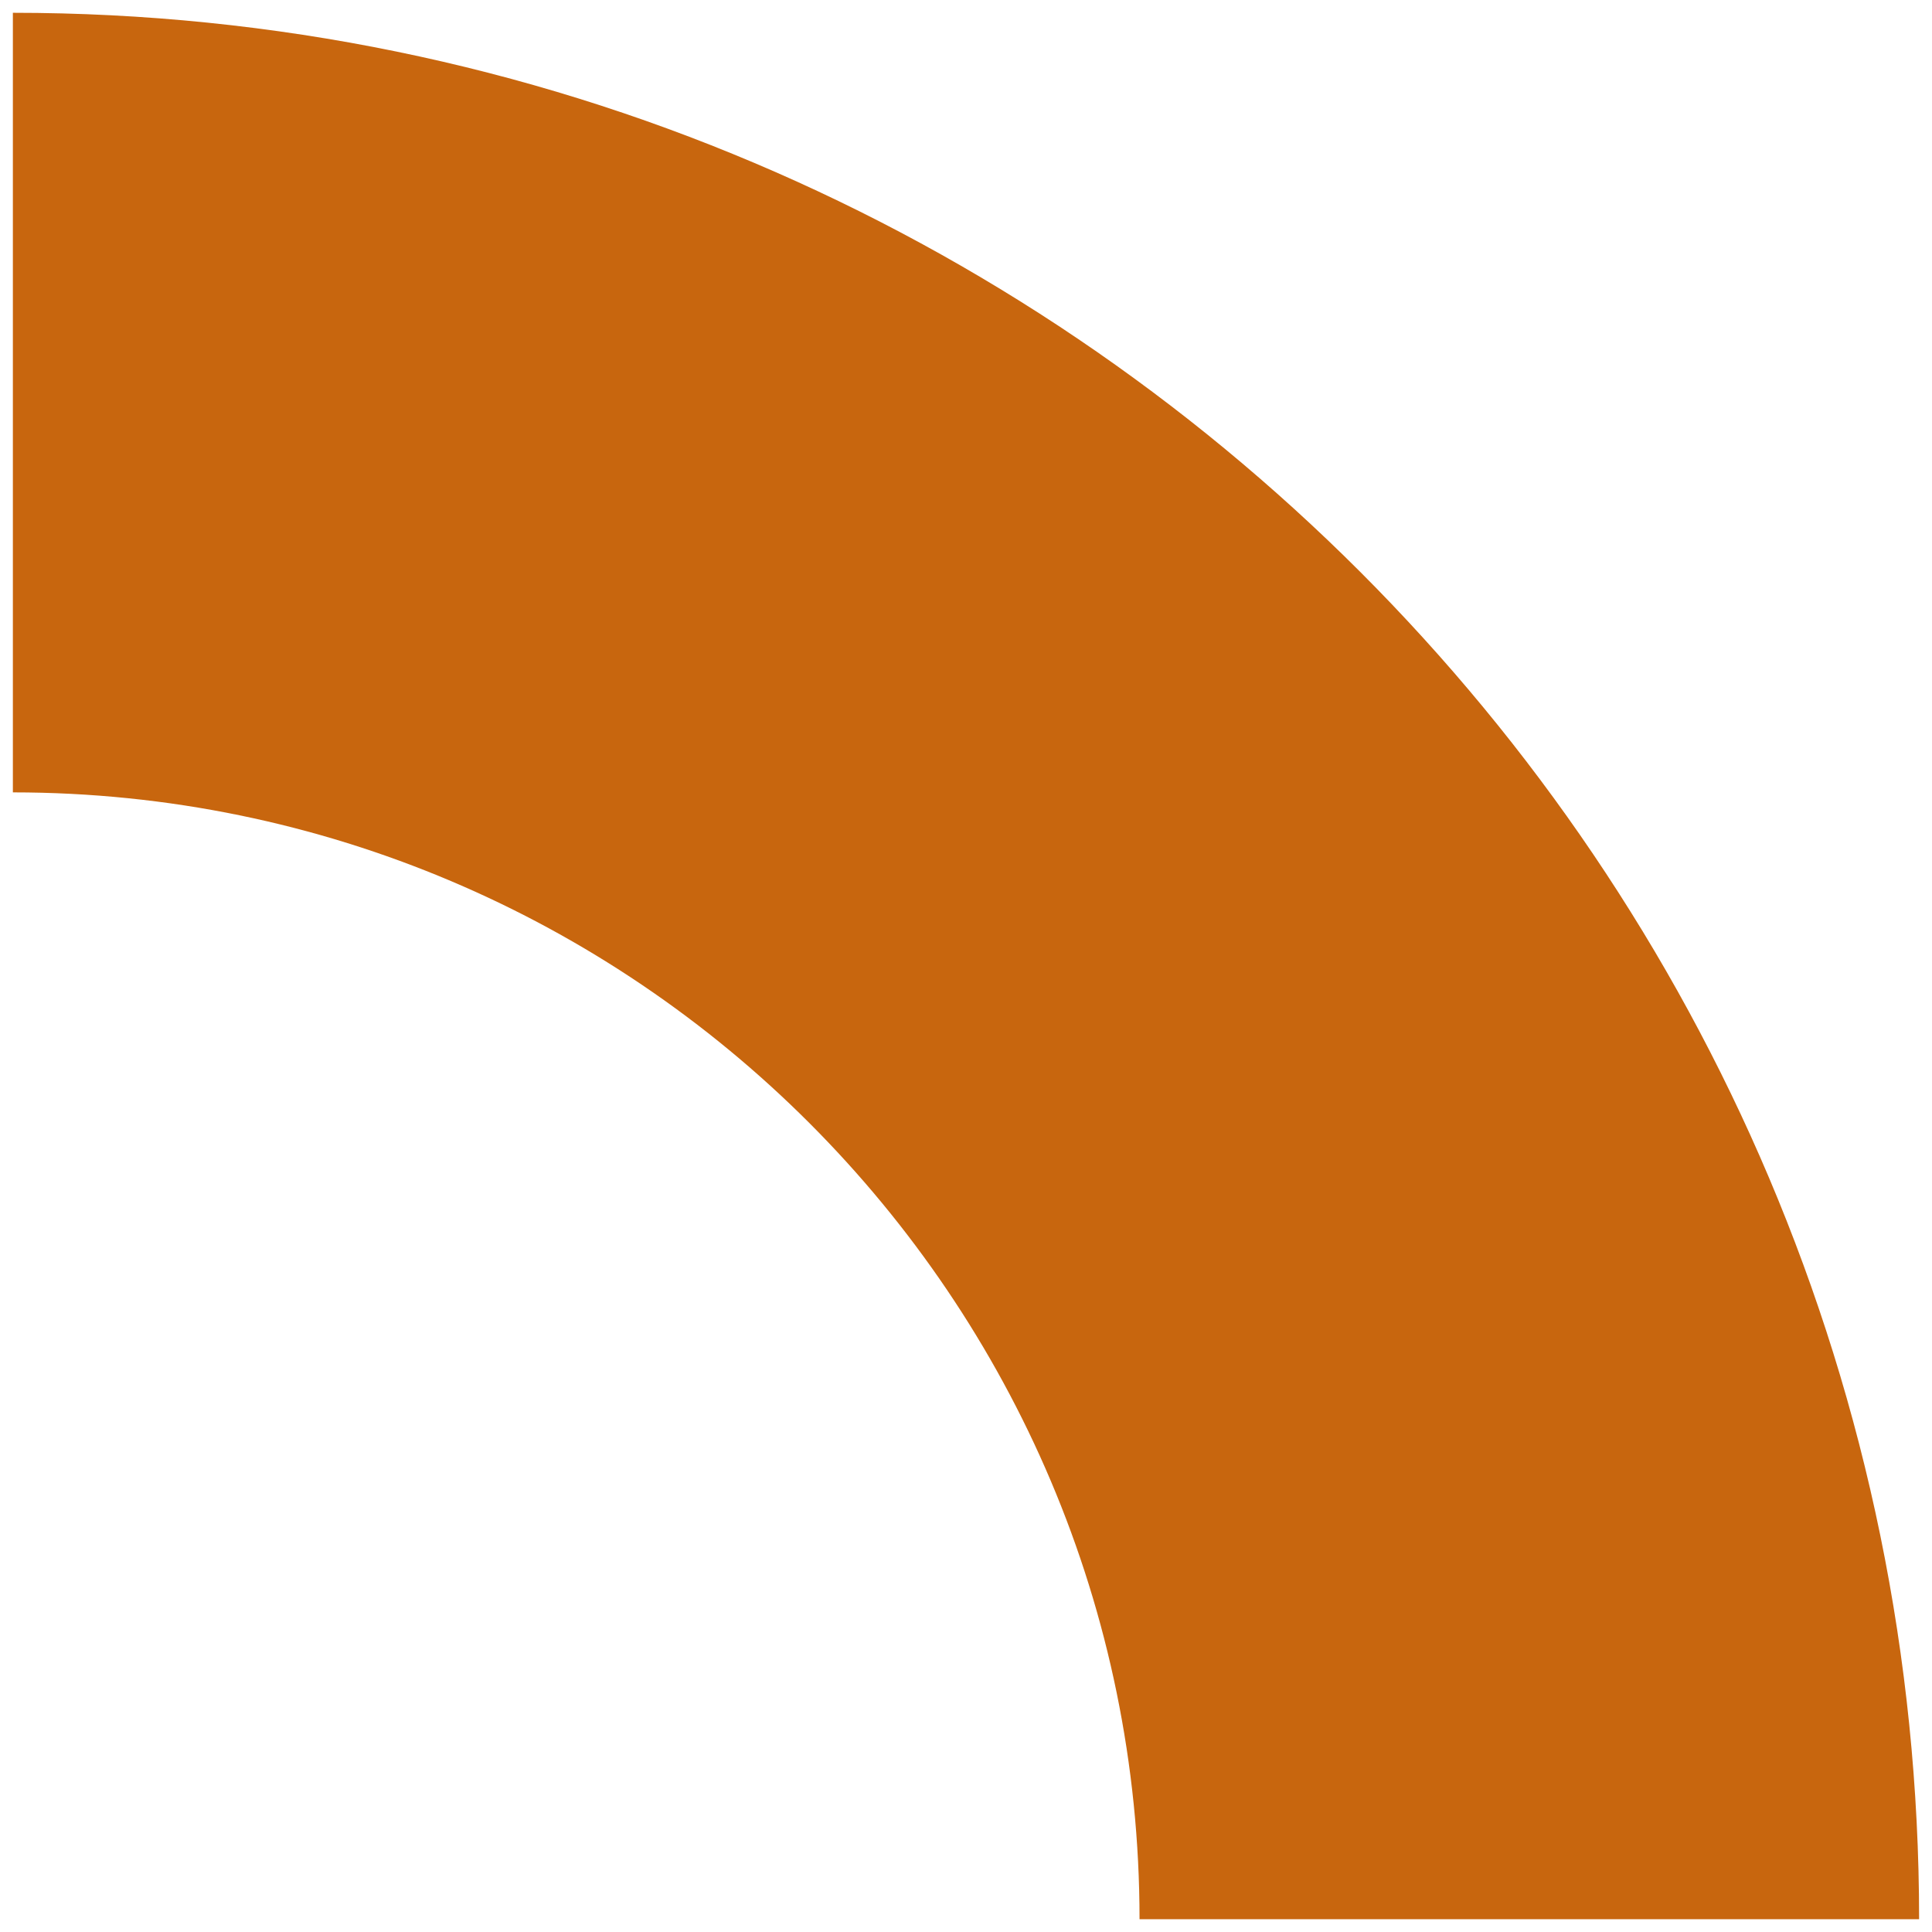 <svg xmlns="http://www.w3.org/2000/svg" xmlns:xlink="http://www.w3.org/1999/xlink" id="Calque_1" x="0px" y="0px" width="150px" height="150px" viewBox="374.167 -189.167 150 150" xml:space="preserve"><path fill="#C8660E" d="M523.166-40.159H462.64c0-48.239-39.244-87.488-87.474-87.488v-60.527 C456.771-188.174,523.166-121.777,523.166-40.159"></path></svg>